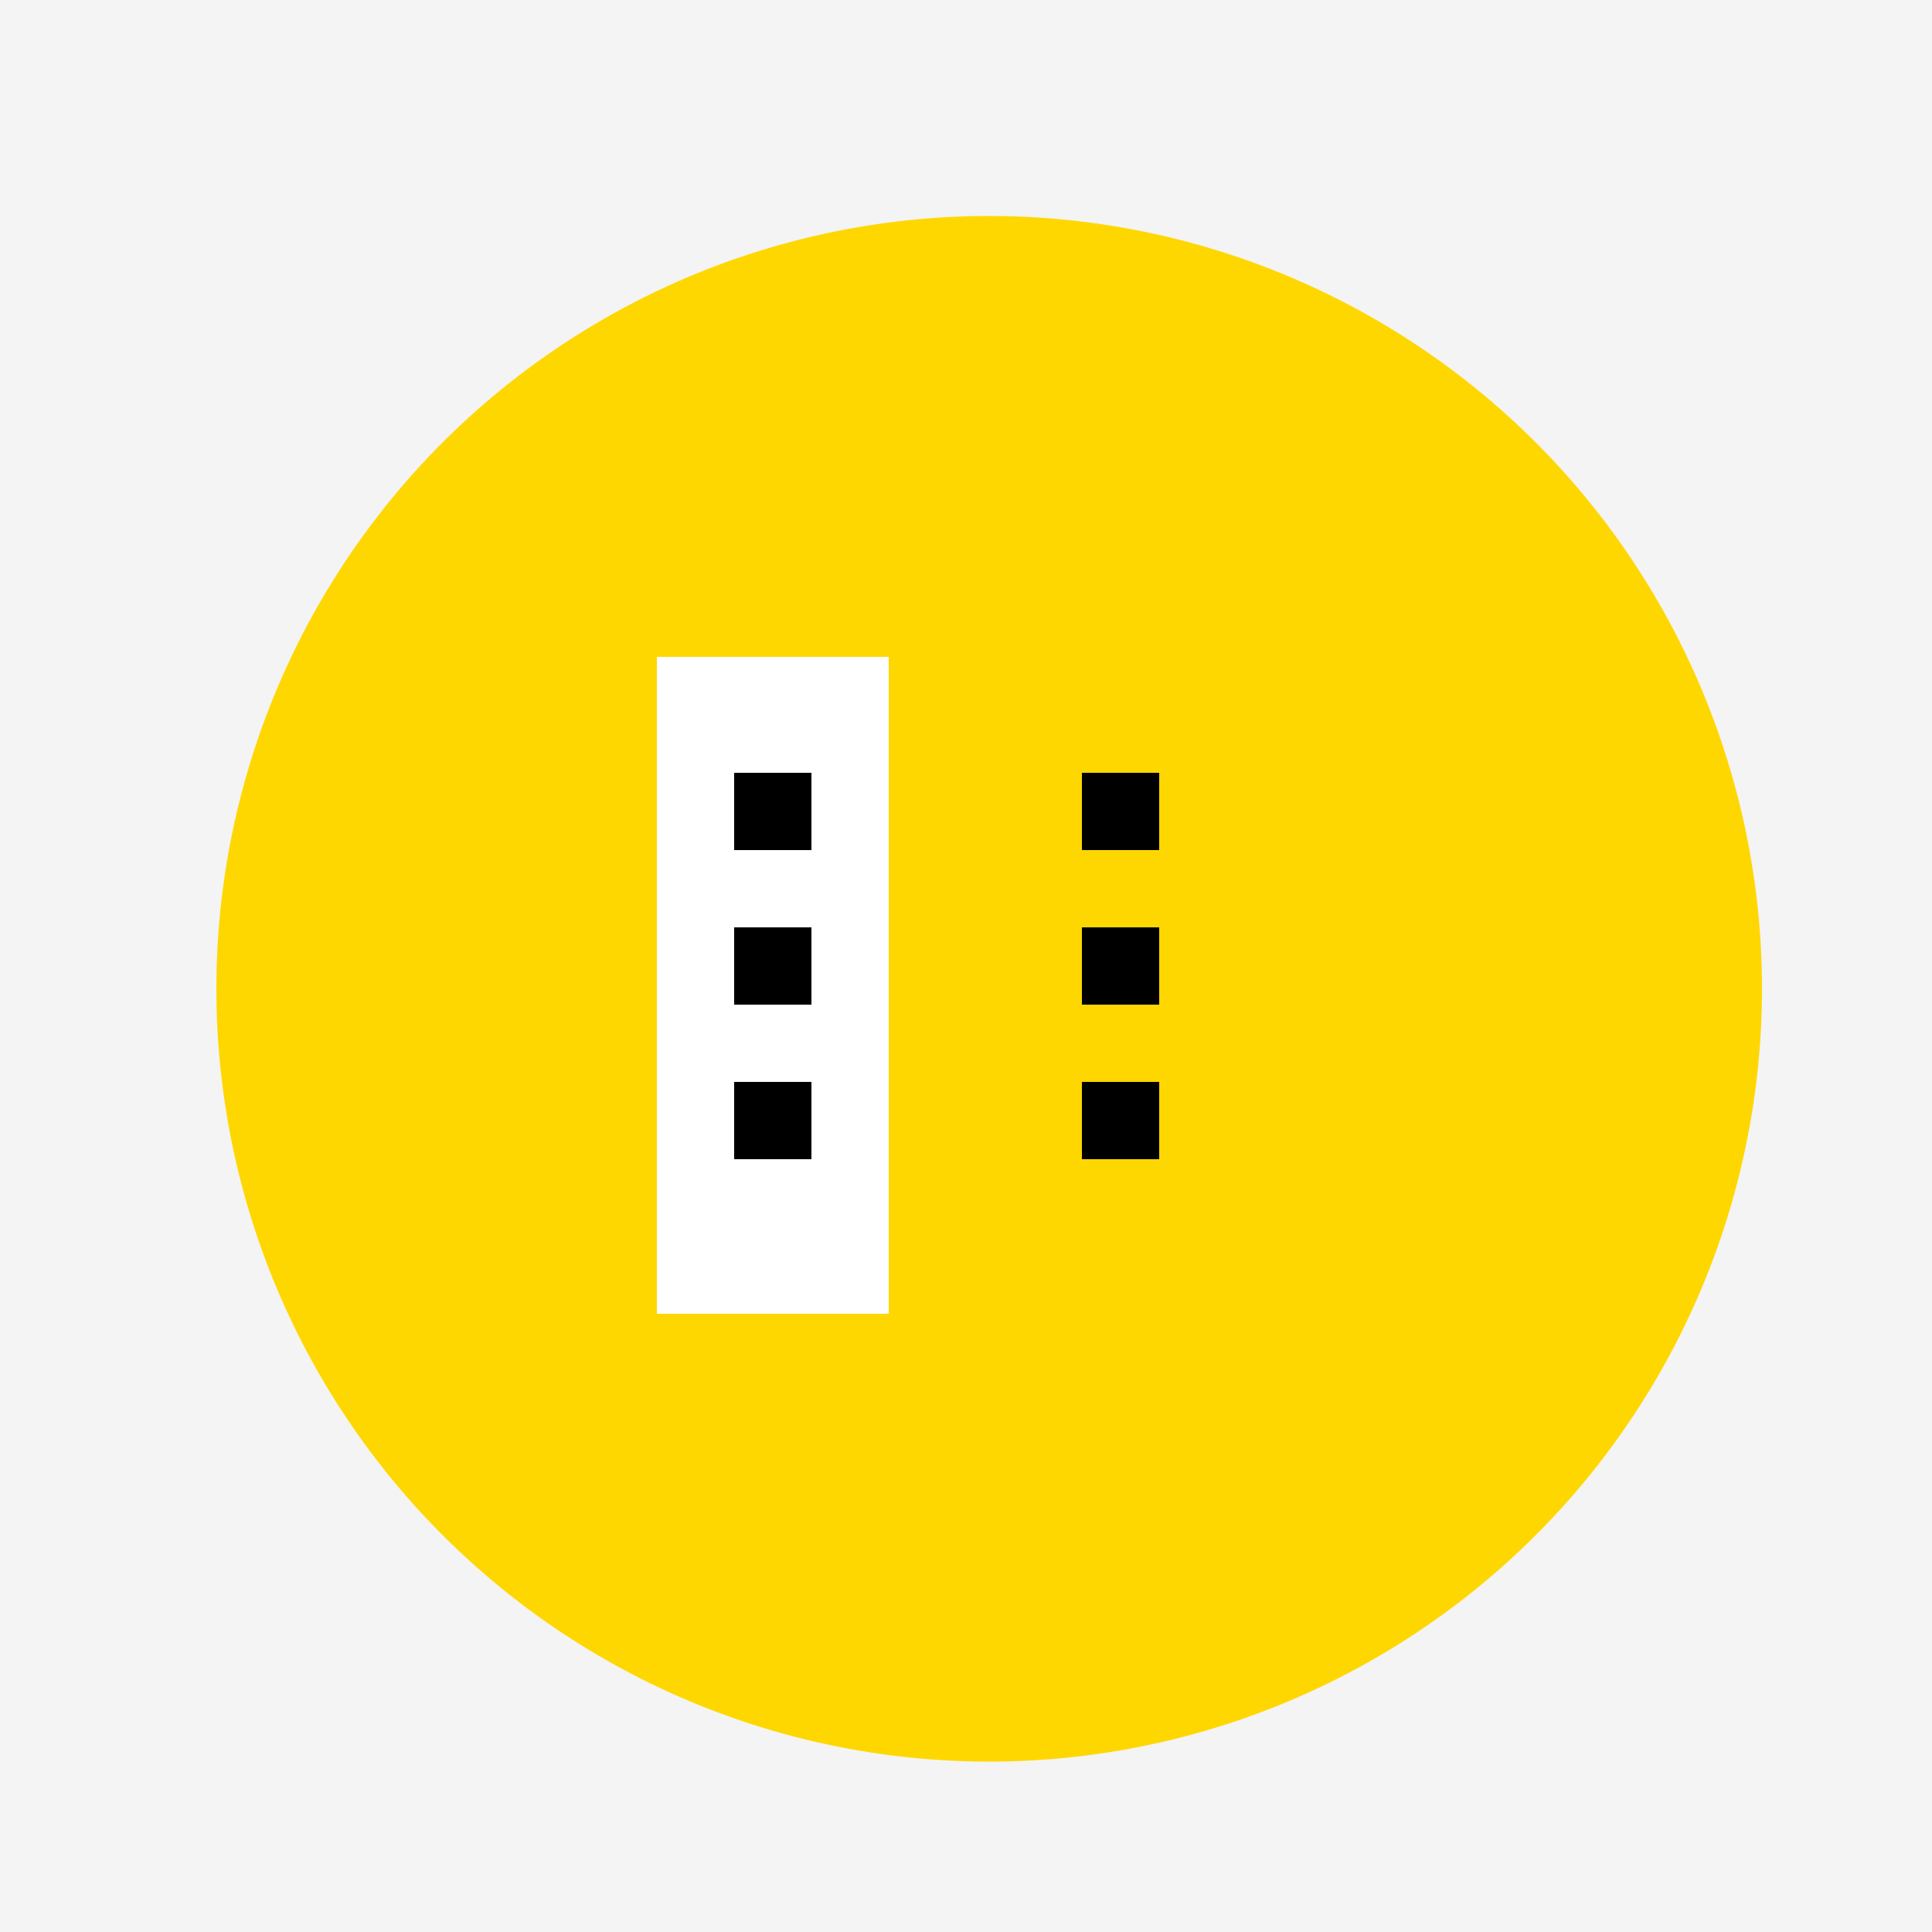 <!--

Generated by DrawGPT.
Free, open source, AI generated images in SVG, PNG, and HTML Canvas format.
https://drawgpt.ai

Created: 2023-11-20T13:37:27.933Z
Link: https://drawgpt.ai/prompt/123452/

-->
<svg xmlns="http://www.w3.org/2000/svg" xmlns:xlink="http://www.w3.org/1999/xlink" width="500" height="500"><defs/><g><rect fill="#F4F4F4" stroke="none" x="0" y="0" width="512" height="512"/><path fill="#FFD700" stroke="none" paint-order="stroke fill markers" d=" M 456 256 A 200 200 0 1 1 456 255.8"/><path fill="#FFFFFF" stroke="none" paint-order="stroke fill markers" d=" M 230 170 L 170 170 L 170 340 L 230 340 Z"/><path fill="#000000" stroke="none" paint-order="stroke fill markers" d=" M 190 200 L 210 200 L 210 220 L 190 220 Z"/><path fill="#000000" stroke="none" paint-order="stroke fill markers" d=" M 190 240 L 210 240 L 210 260 L 190 260 Z"/><path fill="#000000" stroke="none" paint-order="stroke fill markers" d=" M 190 280 L 210 280 L 210 300 L 190 300 Z"/><path fill="#000000" stroke="none" paint-order="stroke fill markers" d=" M 280 200 L 300 200 L 300 220 L 280 220 Z"/><path fill="#000000" stroke="none" paint-order="stroke fill markers" d=" M 280 240 L 300 240 L 300 260 L 280 260 Z"/><path fill="#000000" stroke="none" paint-order="stroke fill markers" d=" M 280 280 L 300 280 L 300 300 L 280 300 Z"/></g></svg>